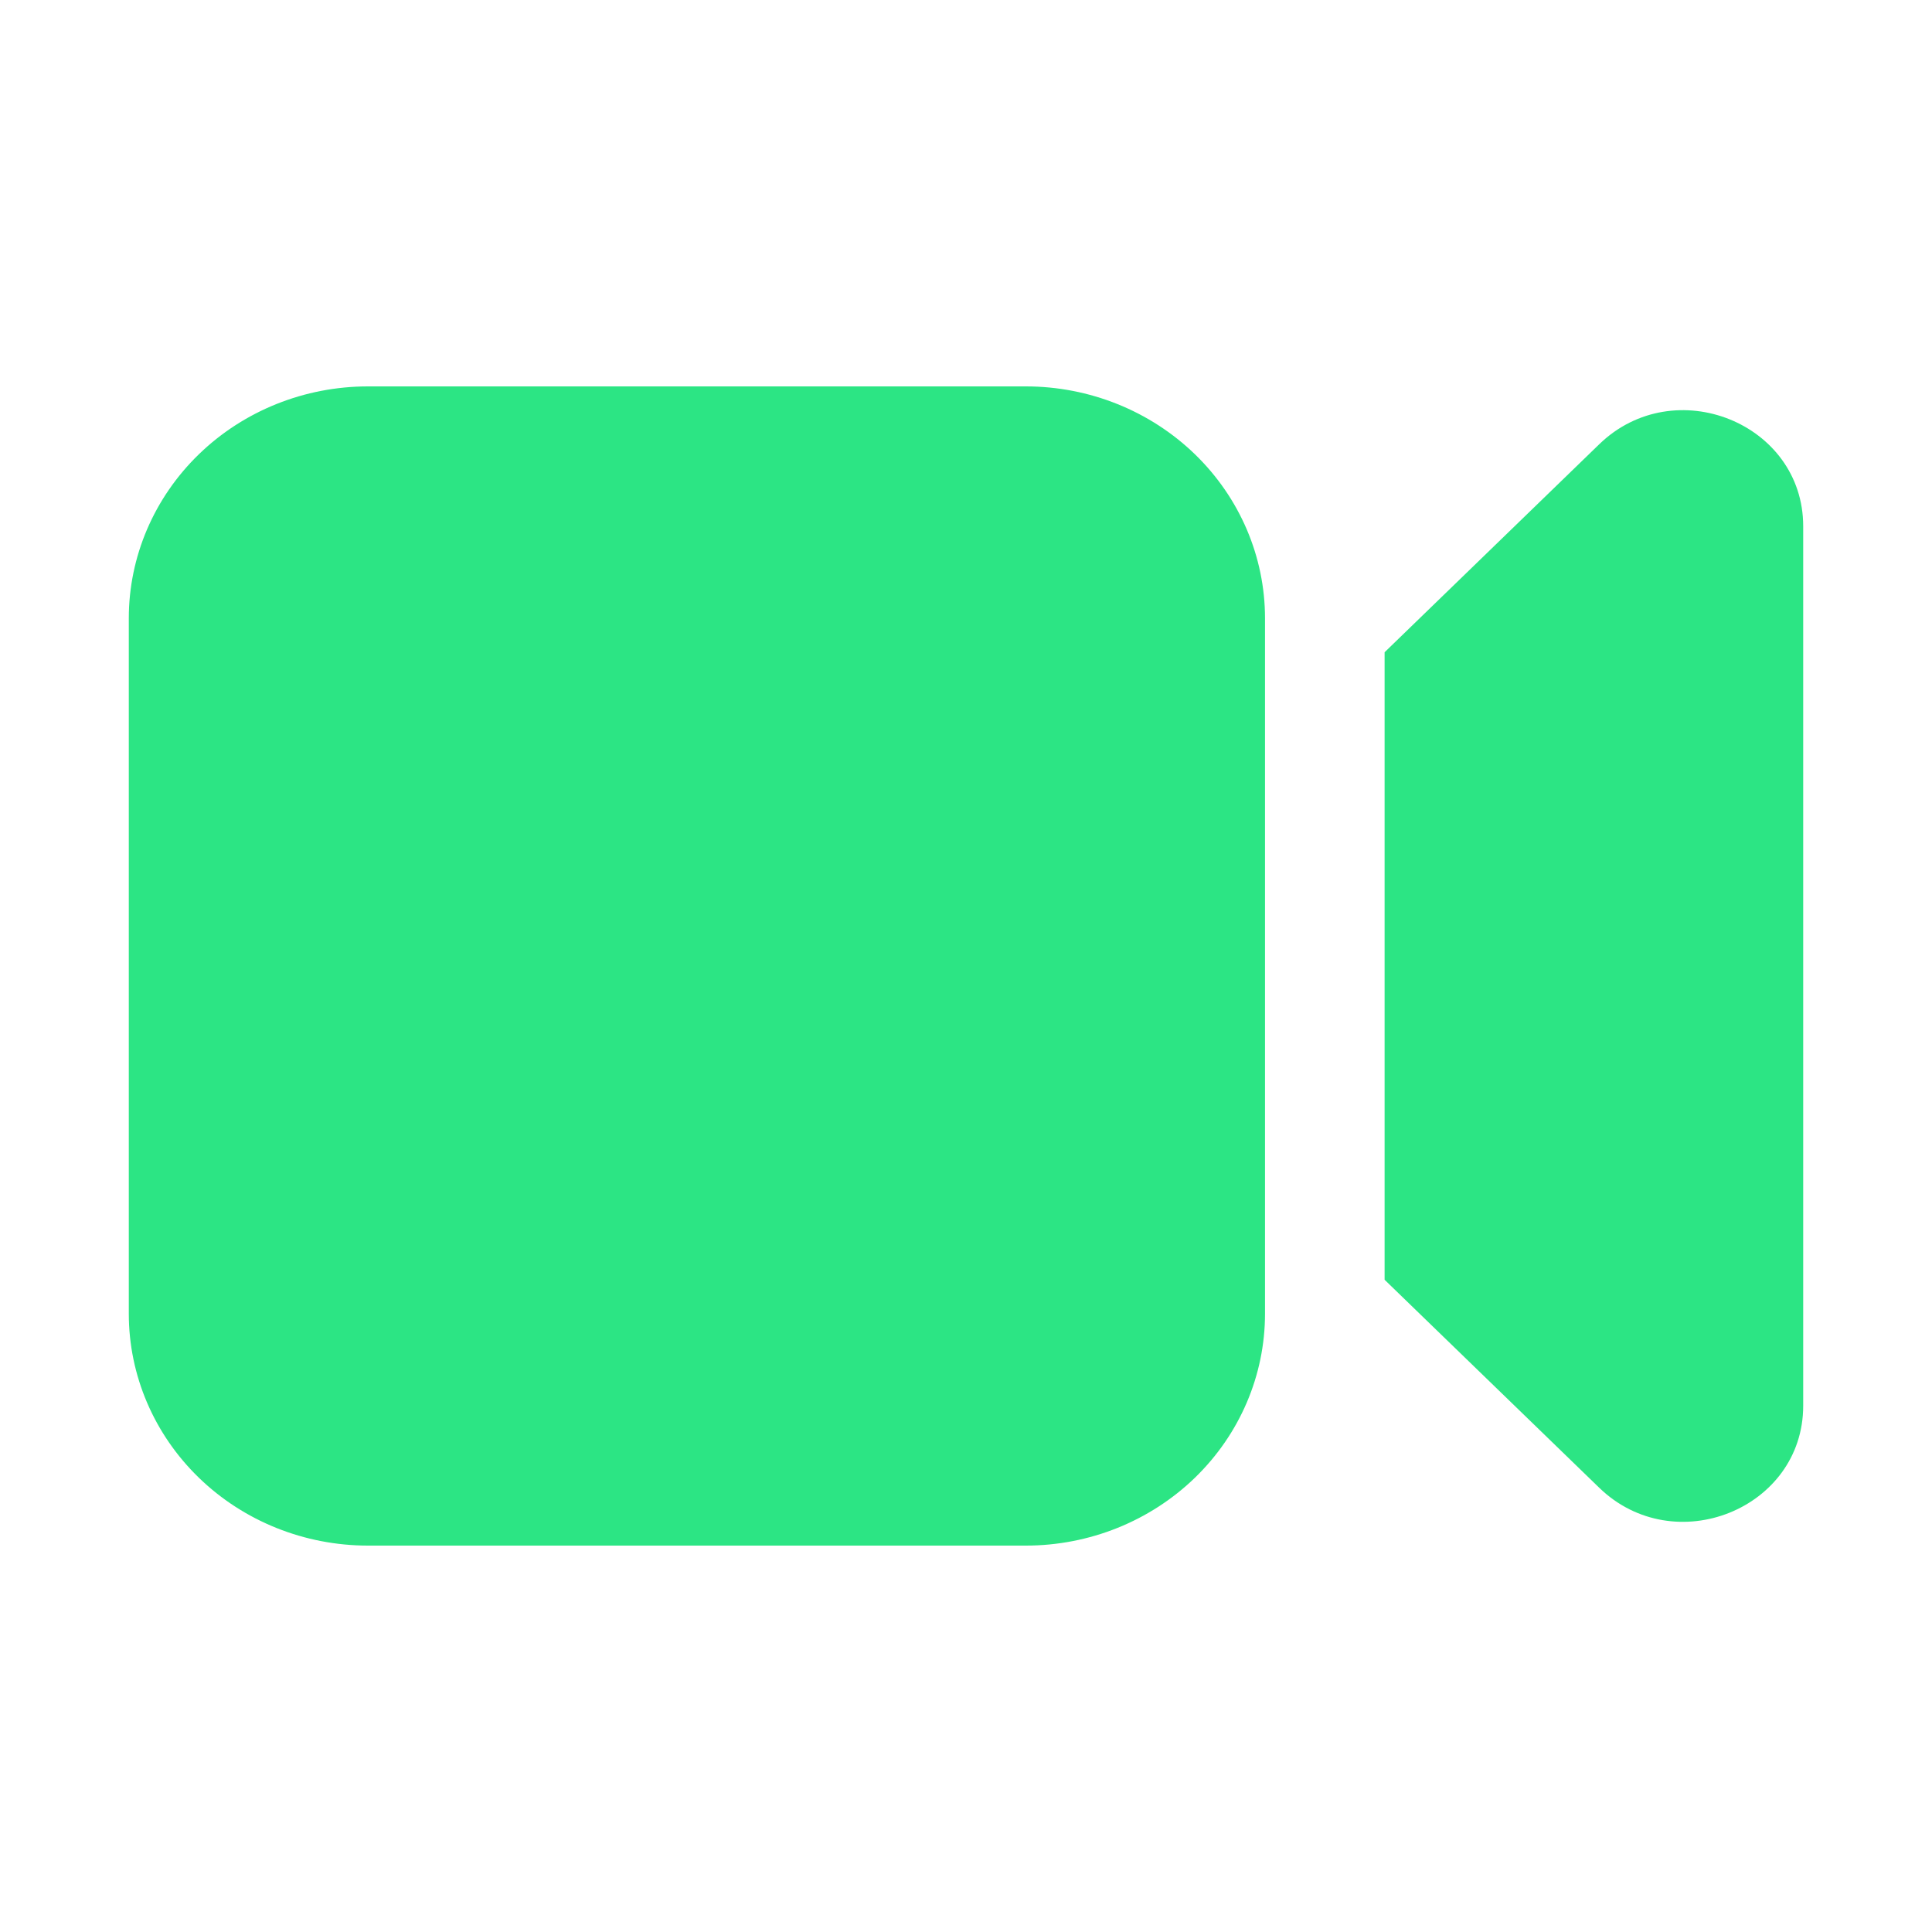 <svg width="30" height="30" viewBox="0 0 30 30" fill="none" xmlns="http://www.w3.org/2000/svg">
<path d="M5.714 6C4.729 6 3.784 6.379 3.088 7.054C2.391 7.73 2 8.645 2 9.6V20.4C2 21.355 2.391 22.27 3.088 22.946C3.784 23.621 4.729 24 5.714 24H15.929C16.914 24 17.858 23.621 18.555 22.946C19.252 22.27 19.643 21.355 19.643 20.4V9.6C19.643 8.645 19.252 7.73 18.555 7.054C17.858 6.379 16.914 6 15.929 6H5.714ZM24.831 23.1L21.5 19.872V10.128L24.831 6.9C25.999 5.766 28 6.569 28 8.172V21.828C28 23.431 25.999 24.234 24.831 23.1Z" fill="#2CE584"/>
</svg>
